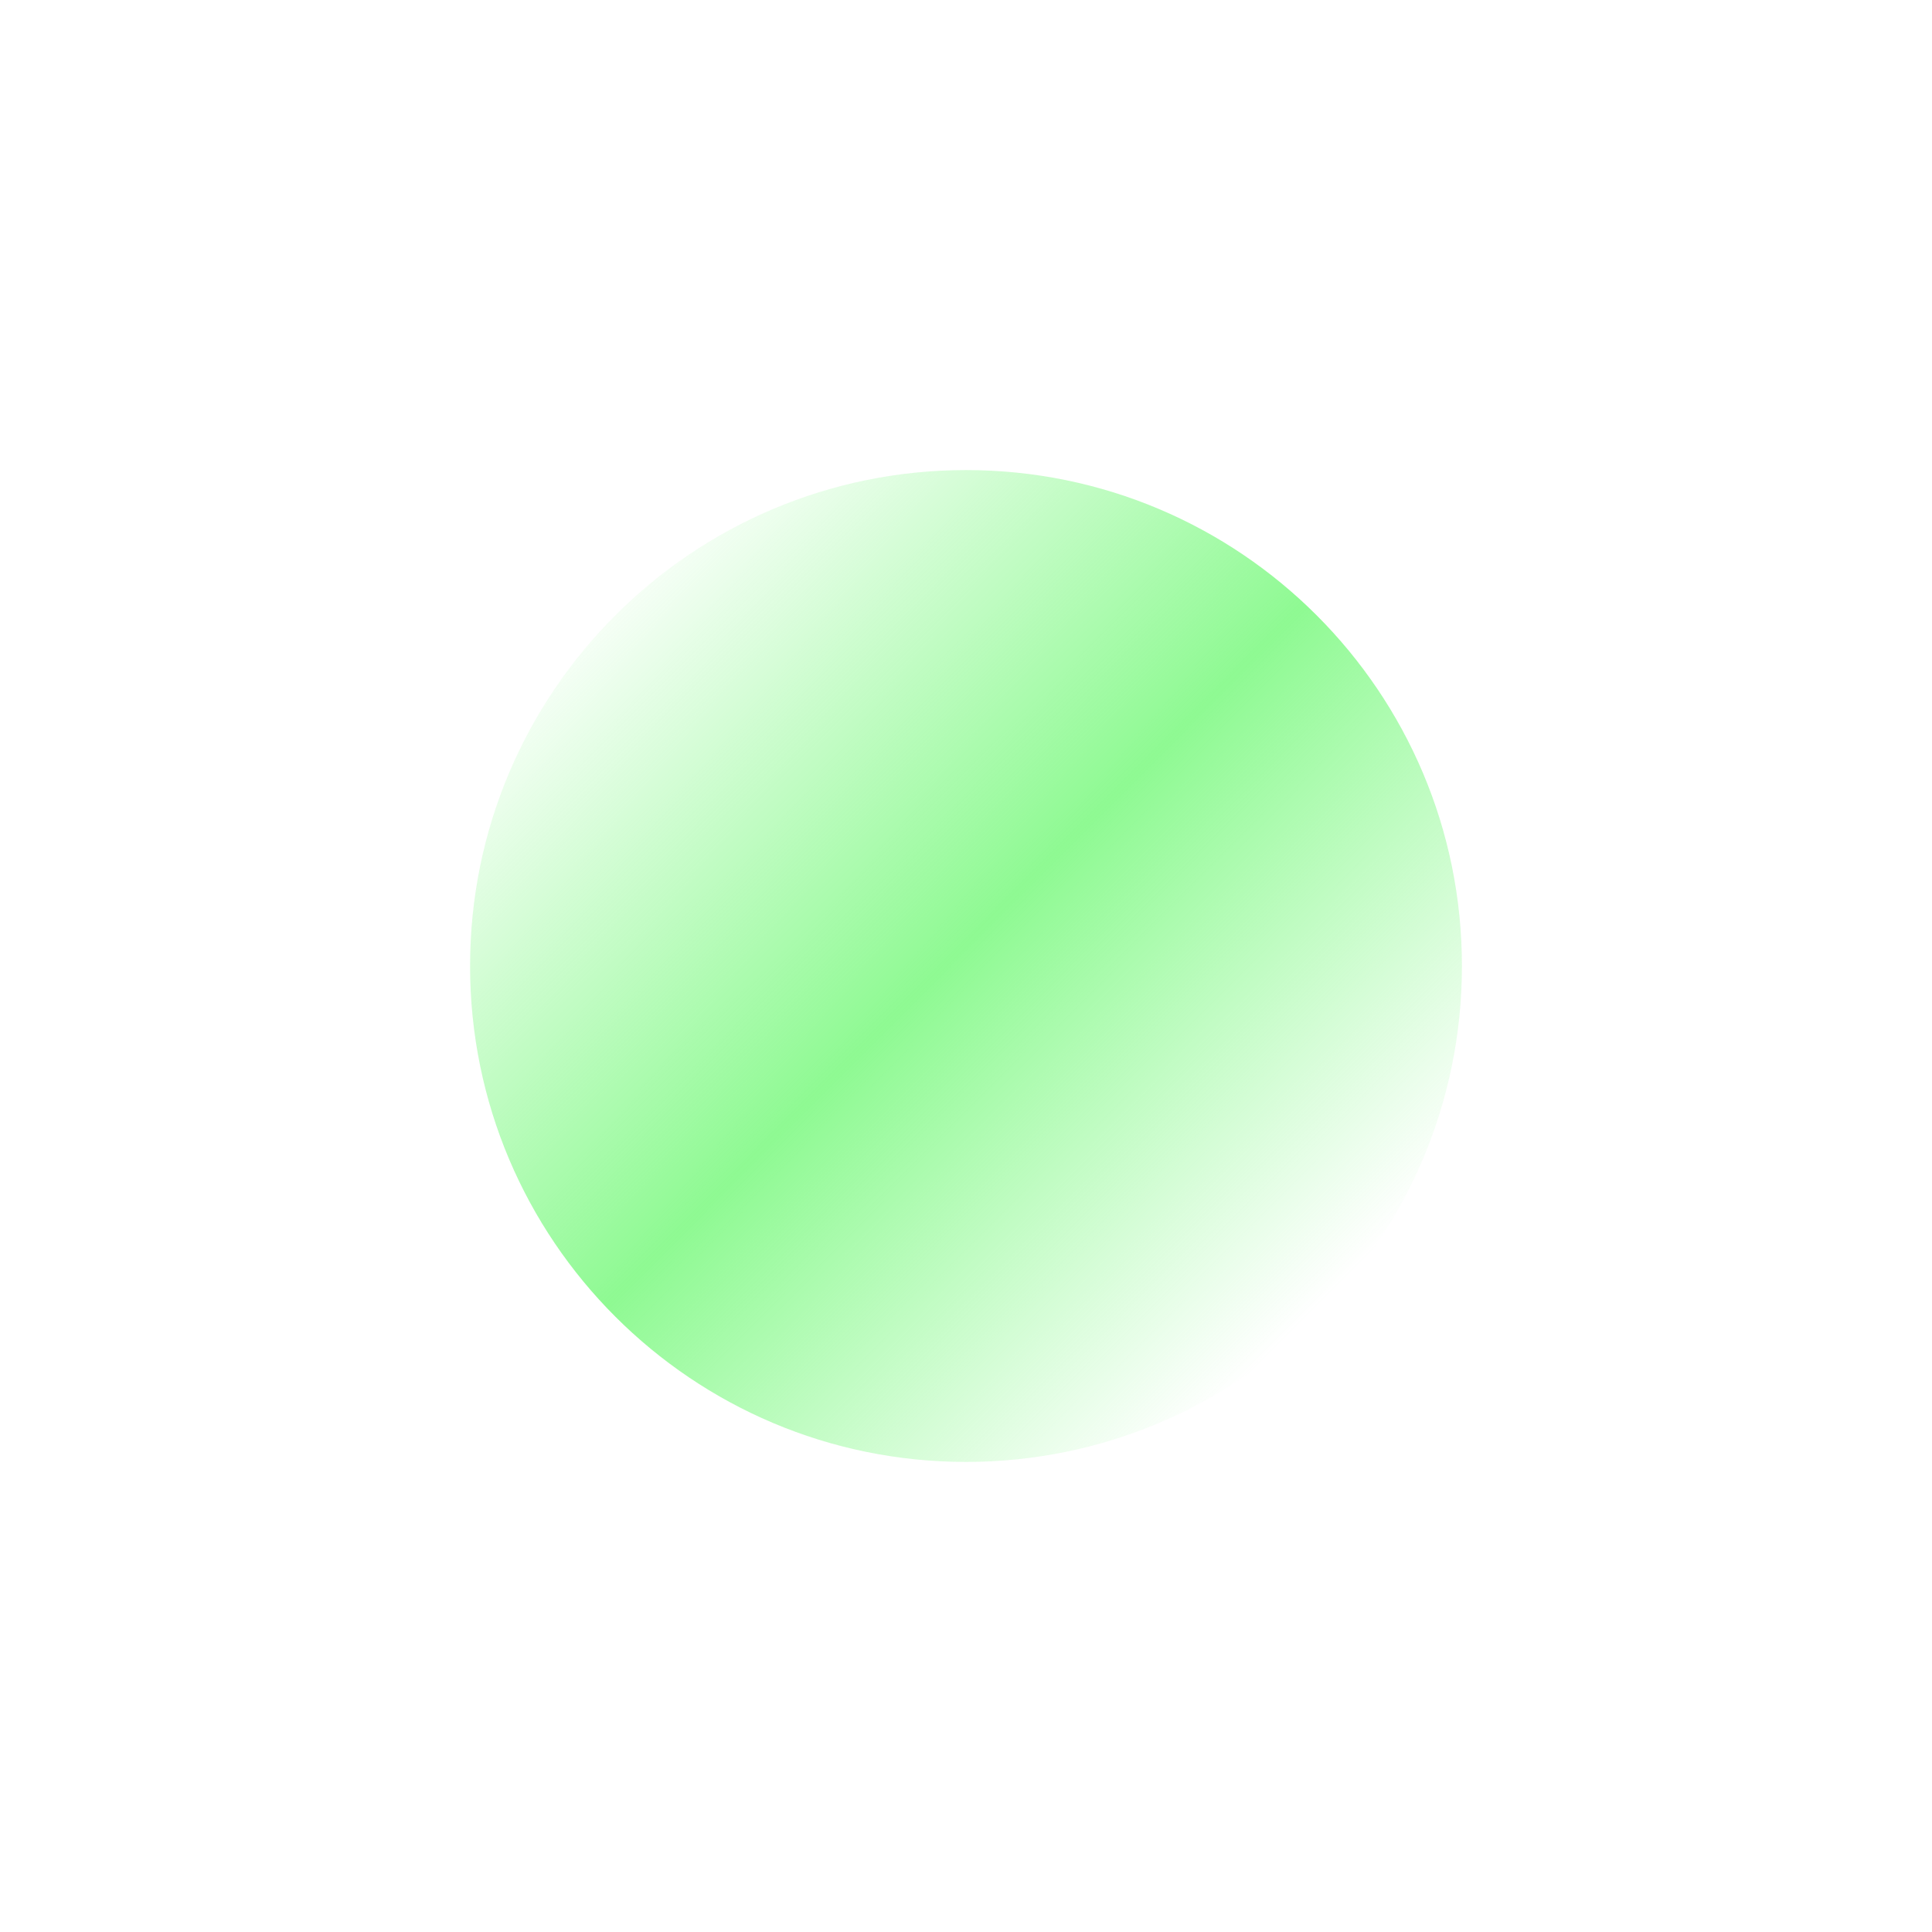 <?xml version="1.0" encoding="UTF-8"?> <svg xmlns="http://www.w3.org/2000/svg" width="822" height="822" viewBox="0 0 822 822" fill="none"><g clip-path="url(#clip0_10806_1587)"><g filter="url(#filter0_f_10806_1587)"><path d="M411 622C527.532 622 622 527.532 622 411C622 294.468 527.532 200 411 200C294.468 200 200 294.468 200 411C200 527.532 294.468 622 411 622Z" fill="url(#paint0_linear_10806_1587)"></path></g></g><defs><filter id="filter0_f_10806_1587" x="0" y="0" width="822" height="822" filterUnits="userSpaceOnUse" color-interpolation-filters="sRGB"><feFlood flood-opacity="0" result="BackgroundImageFix"></feFlood><feBlend mode="normal" in="SourceGraphic" in2="BackgroundImageFix" result="shape"></feBlend><feGaussianBlur stdDeviation="100" result="effect1_foregroundBlur_10806_1587"></feGaussianBlur></filter><linearGradient id="paint0_linear_10806_1587" x1="260" y1="235.5" x2="571" y2="545.5" gradientUnits="userSpaceOnUse"><stop stop-color="#6DF872" stop-opacity="0"></stop><stop offset="0.511" stop-color="#6DF872" stop-opacity="0.77"></stop><stop offset="1" stop-color="#6DF872" stop-opacity="0"></stop></linearGradient><clipPath id="clip0_10806_1587"><rect width="822" height="822" fill="white"></rect></clipPath></defs></svg> 